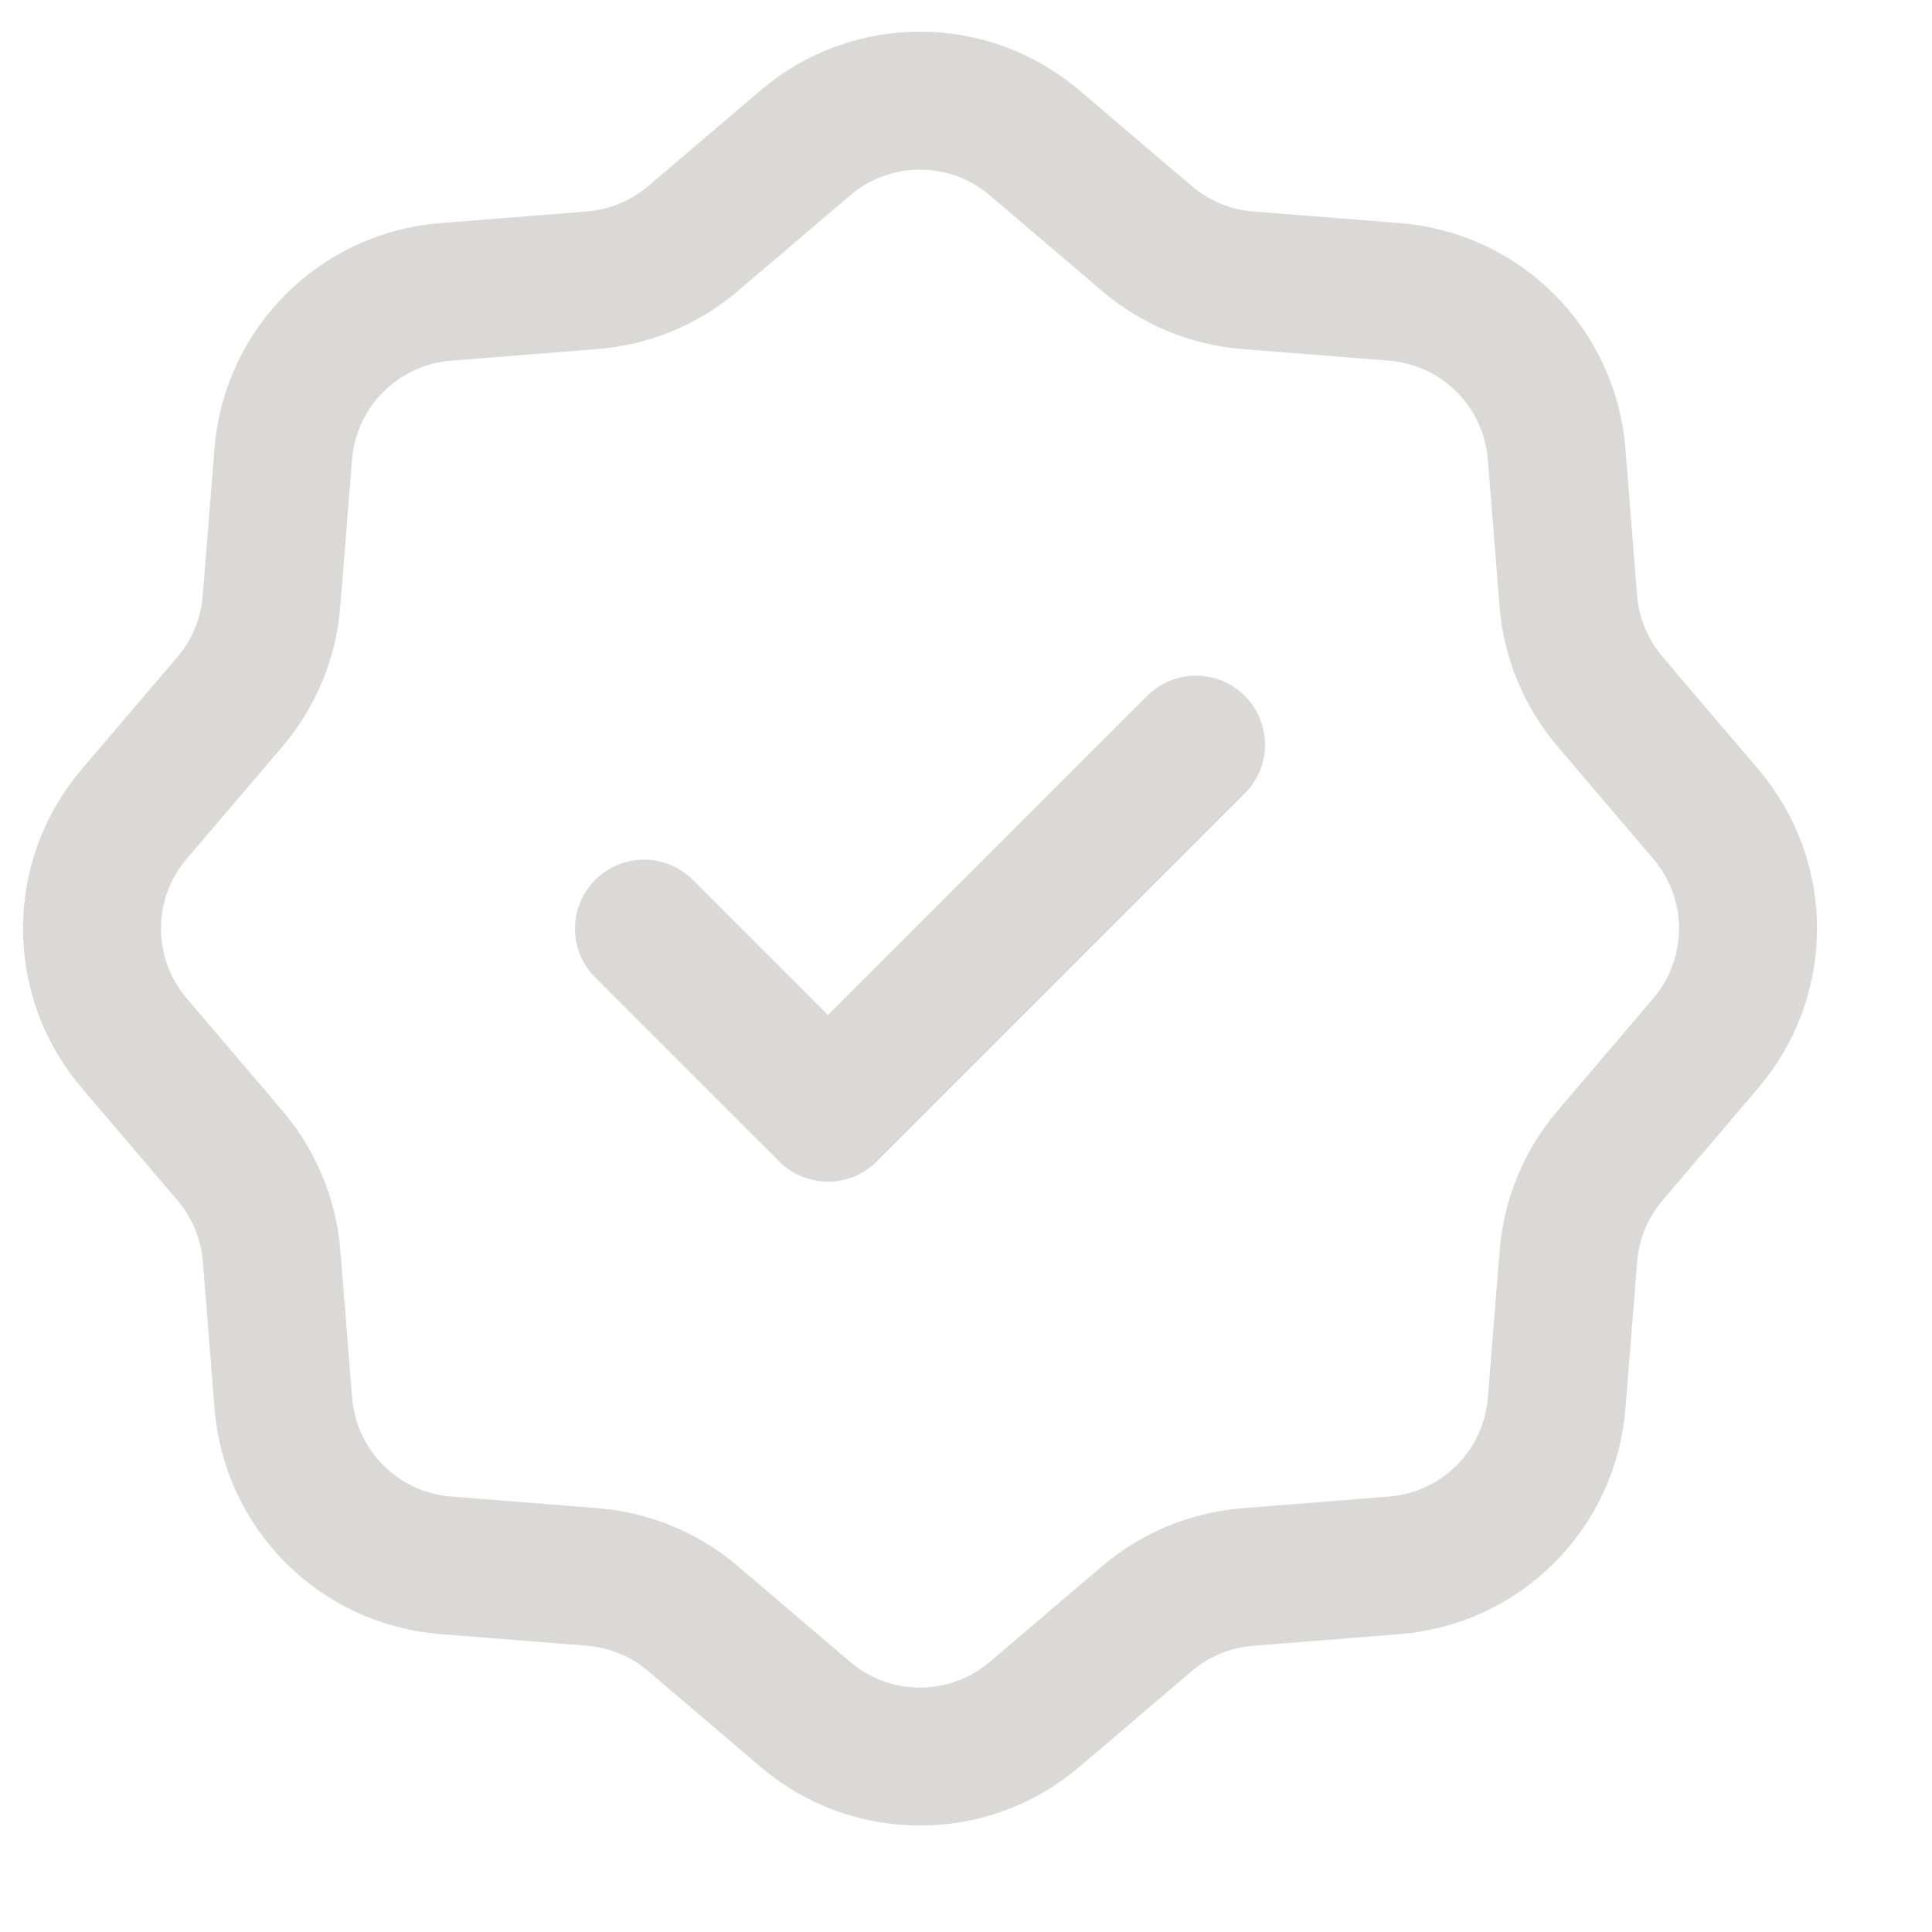 <svg xmlns="http://www.w3.org/2000/svg" fill="none" viewBox="0 0 21 21" height="21" width="21">
<path stroke-linejoin="round" stroke-linecap="round" stroke-width="1.5" stroke="#DAD9D8" d="M13 8.094L9 12.094L7 10.094M11.246 1.553L12.467 2.593C12.775 2.855 13.157 3.014 13.559 3.046L15.159 3.173C16.099 3.248 16.845 3.995 16.92 4.935L17.047 6.534C17.08 6.937 17.239 7.319 17.501 7.627L18.541 8.848C19.153 9.565 19.153 10.621 18.541 11.339L17.501 12.56C17.239 12.867 17.08 13.25 17.048 13.653L16.92 15.252C16.845 16.192 16.099 16.939 15.159 17.014L13.559 17.142C13.157 17.174 12.774 17.332 12.467 17.594L11.246 18.634C10.528 19.246 9.472 19.246 8.754 18.635L7.533 17.594C7.226 17.332 6.843 17.174 6.44 17.141L4.841 17.014C3.901 16.939 3.155 16.192 3.08 15.252L2.952 13.653C2.92 13.25 2.761 12.868 2.499 12.56L1.459 11.339C0.847 10.621 0.847 9.566 1.459 8.848L2.5 7.627C2.762 7.319 2.919 6.937 2.951 6.534L3.079 4.935C3.154 3.995 3.902 3.248 4.842 3.173L6.44 3.046C6.843 3.014 7.225 2.855 7.533 2.593L8.754 1.553C9.472 0.941 10.528 0.941 11.246 1.553Z"></path>
</svg>
